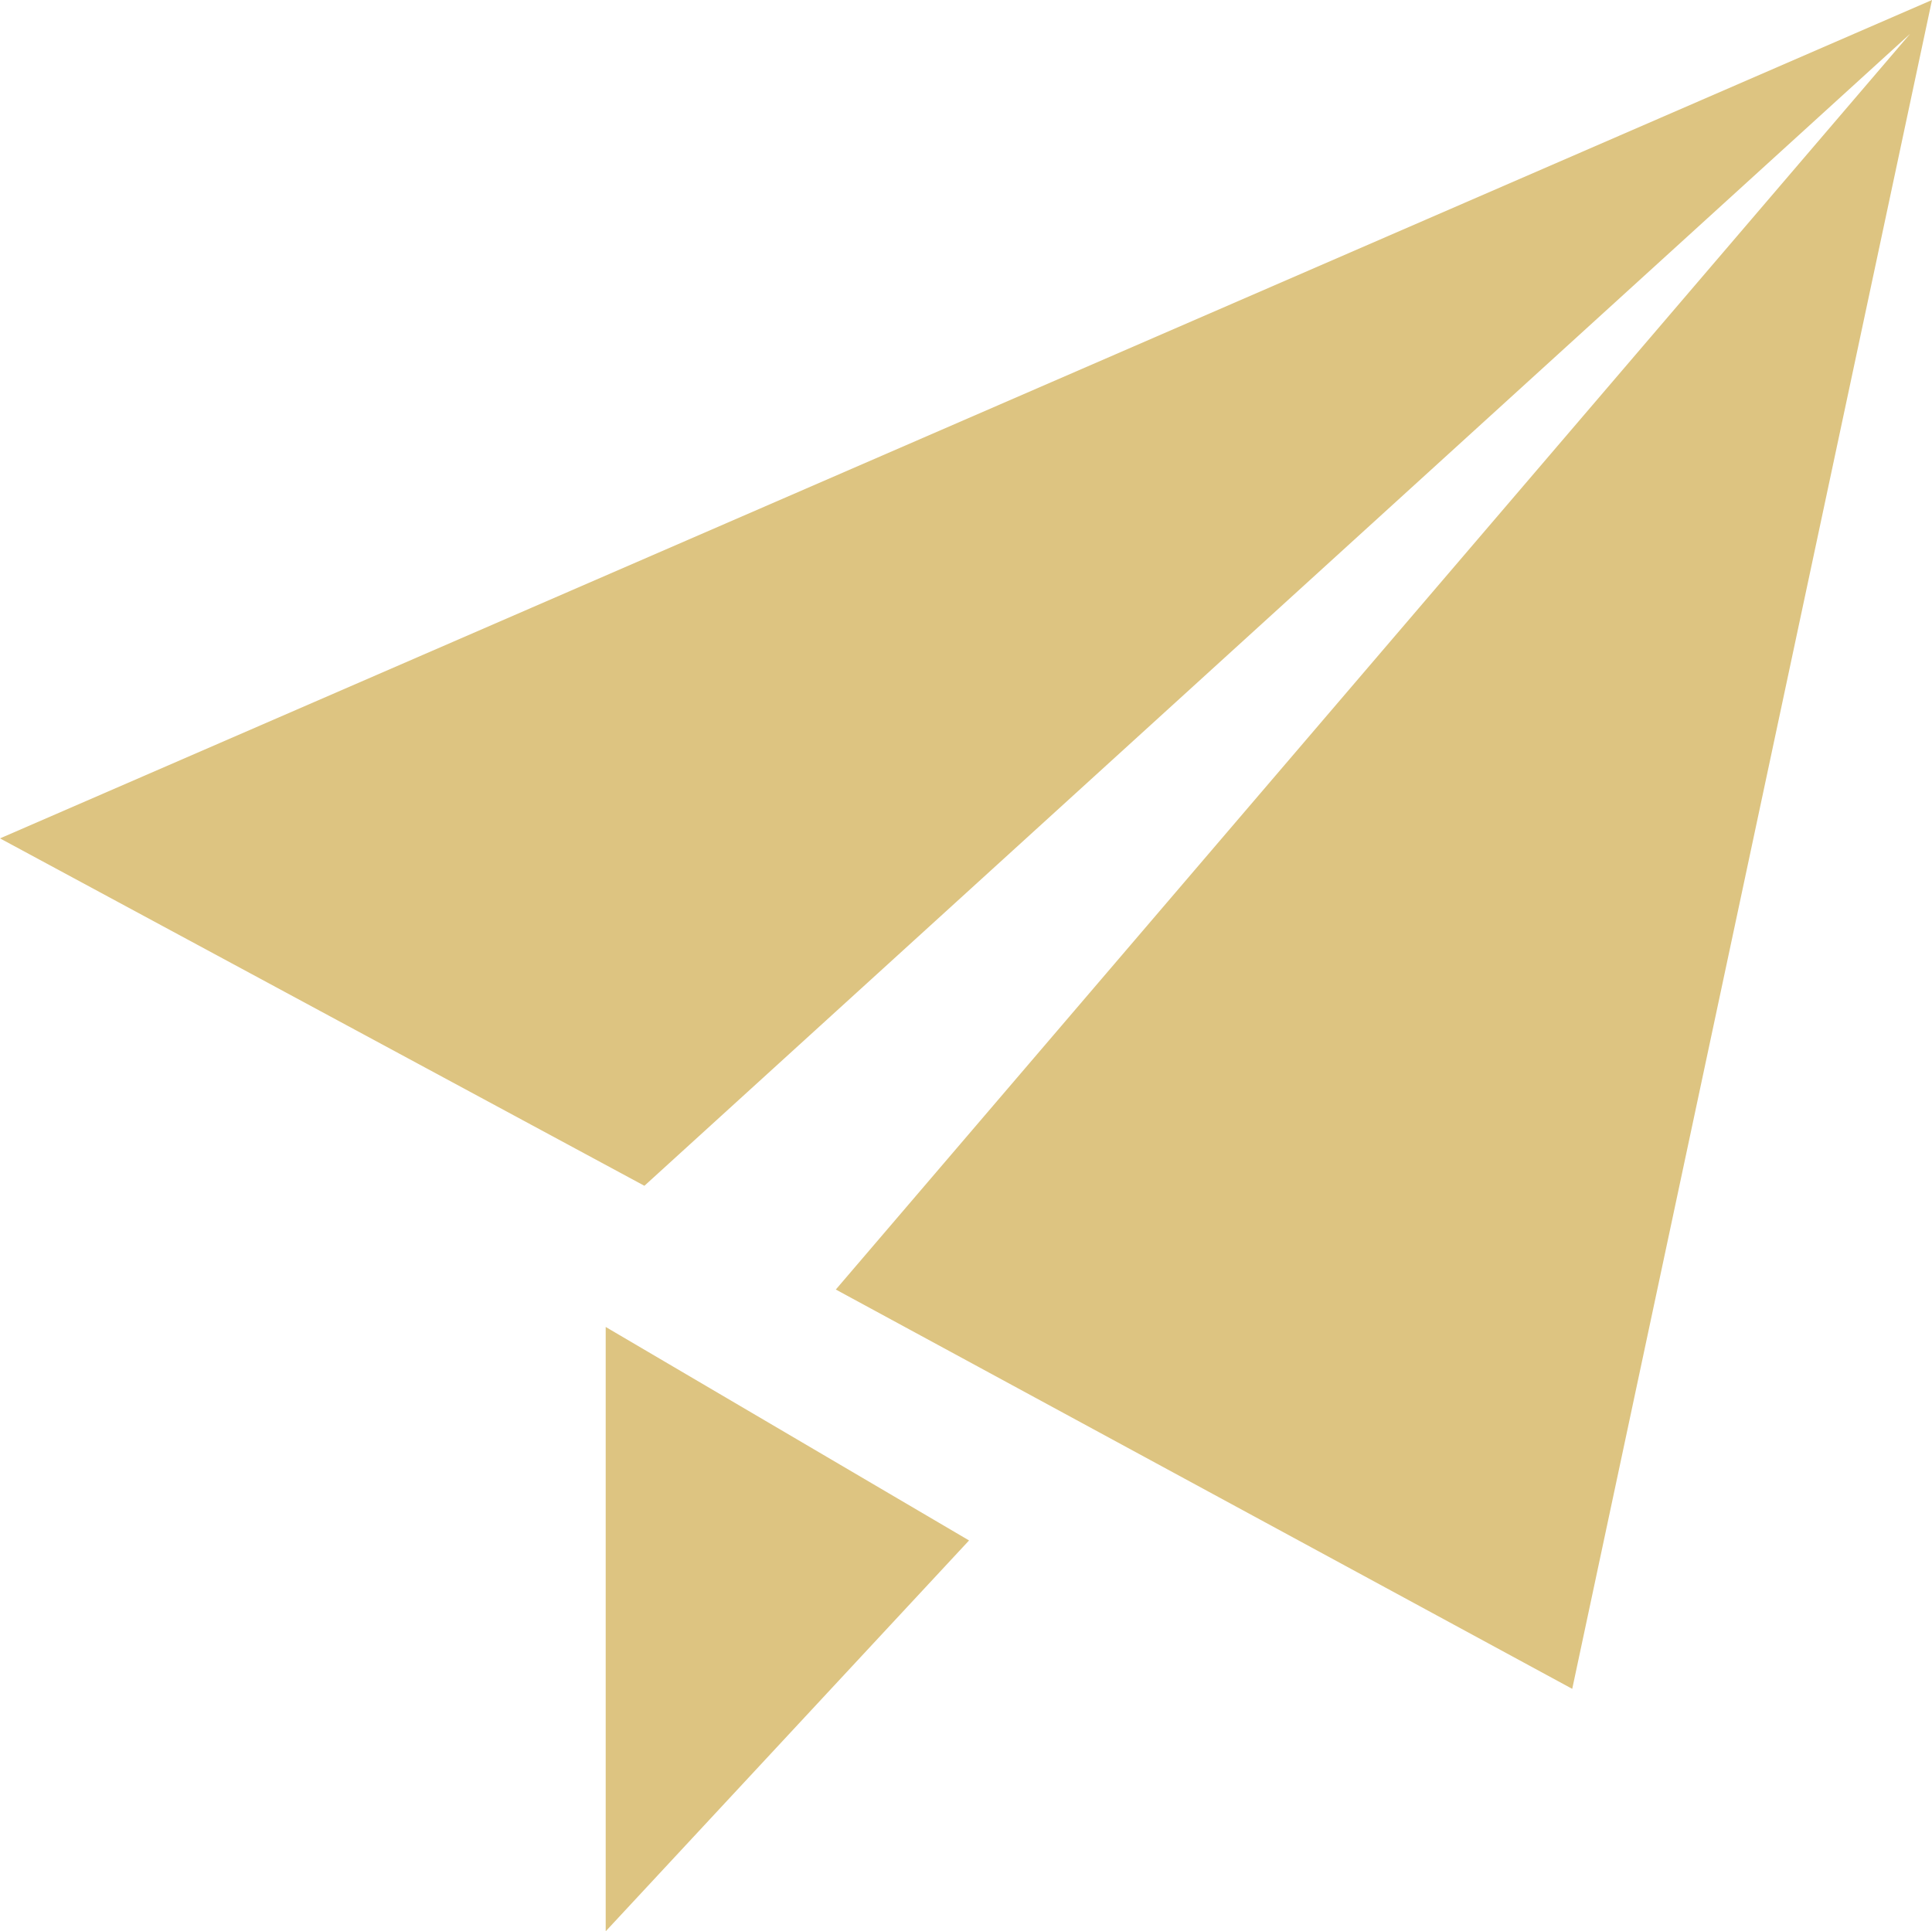 <?xml version="1.0" encoding="utf-8"?>
<!-- Generator: Adobe Illustrator 16.0.0, SVG Export Plug-In . SVG Version: 6.00 Build 0)  -->
<!DOCTYPE svg PUBLIC "-//W3C//DTD SVG 1.1//EN" "http://www.w3.org/Graphics/SVG/1.1/DTD/svg11.dtd">
<svg version="1.1" id="Layer_1" xmlns="http://www.w3.org/2000/svg" xmlns:xlink="http://www.w3.org/1999/xlink" x="0px" y="0px"
	 width="50.012px" height="50px" viewBox="0 0 50.012 50" enable-background="new 0 0 50.012 50" xml:space="preserve">
<path fill-rule="evenodd" clip-rule="evenodd" fill="#ddc481" d="M25.085,39.881l-9.406-5.527V50L25.085,39.881z M50.012,0L0,21.705
	l16.681,8.994L49.446,0.875L21.636,33.385l19.063,10.338L50.012,0z"/>
</svg>
